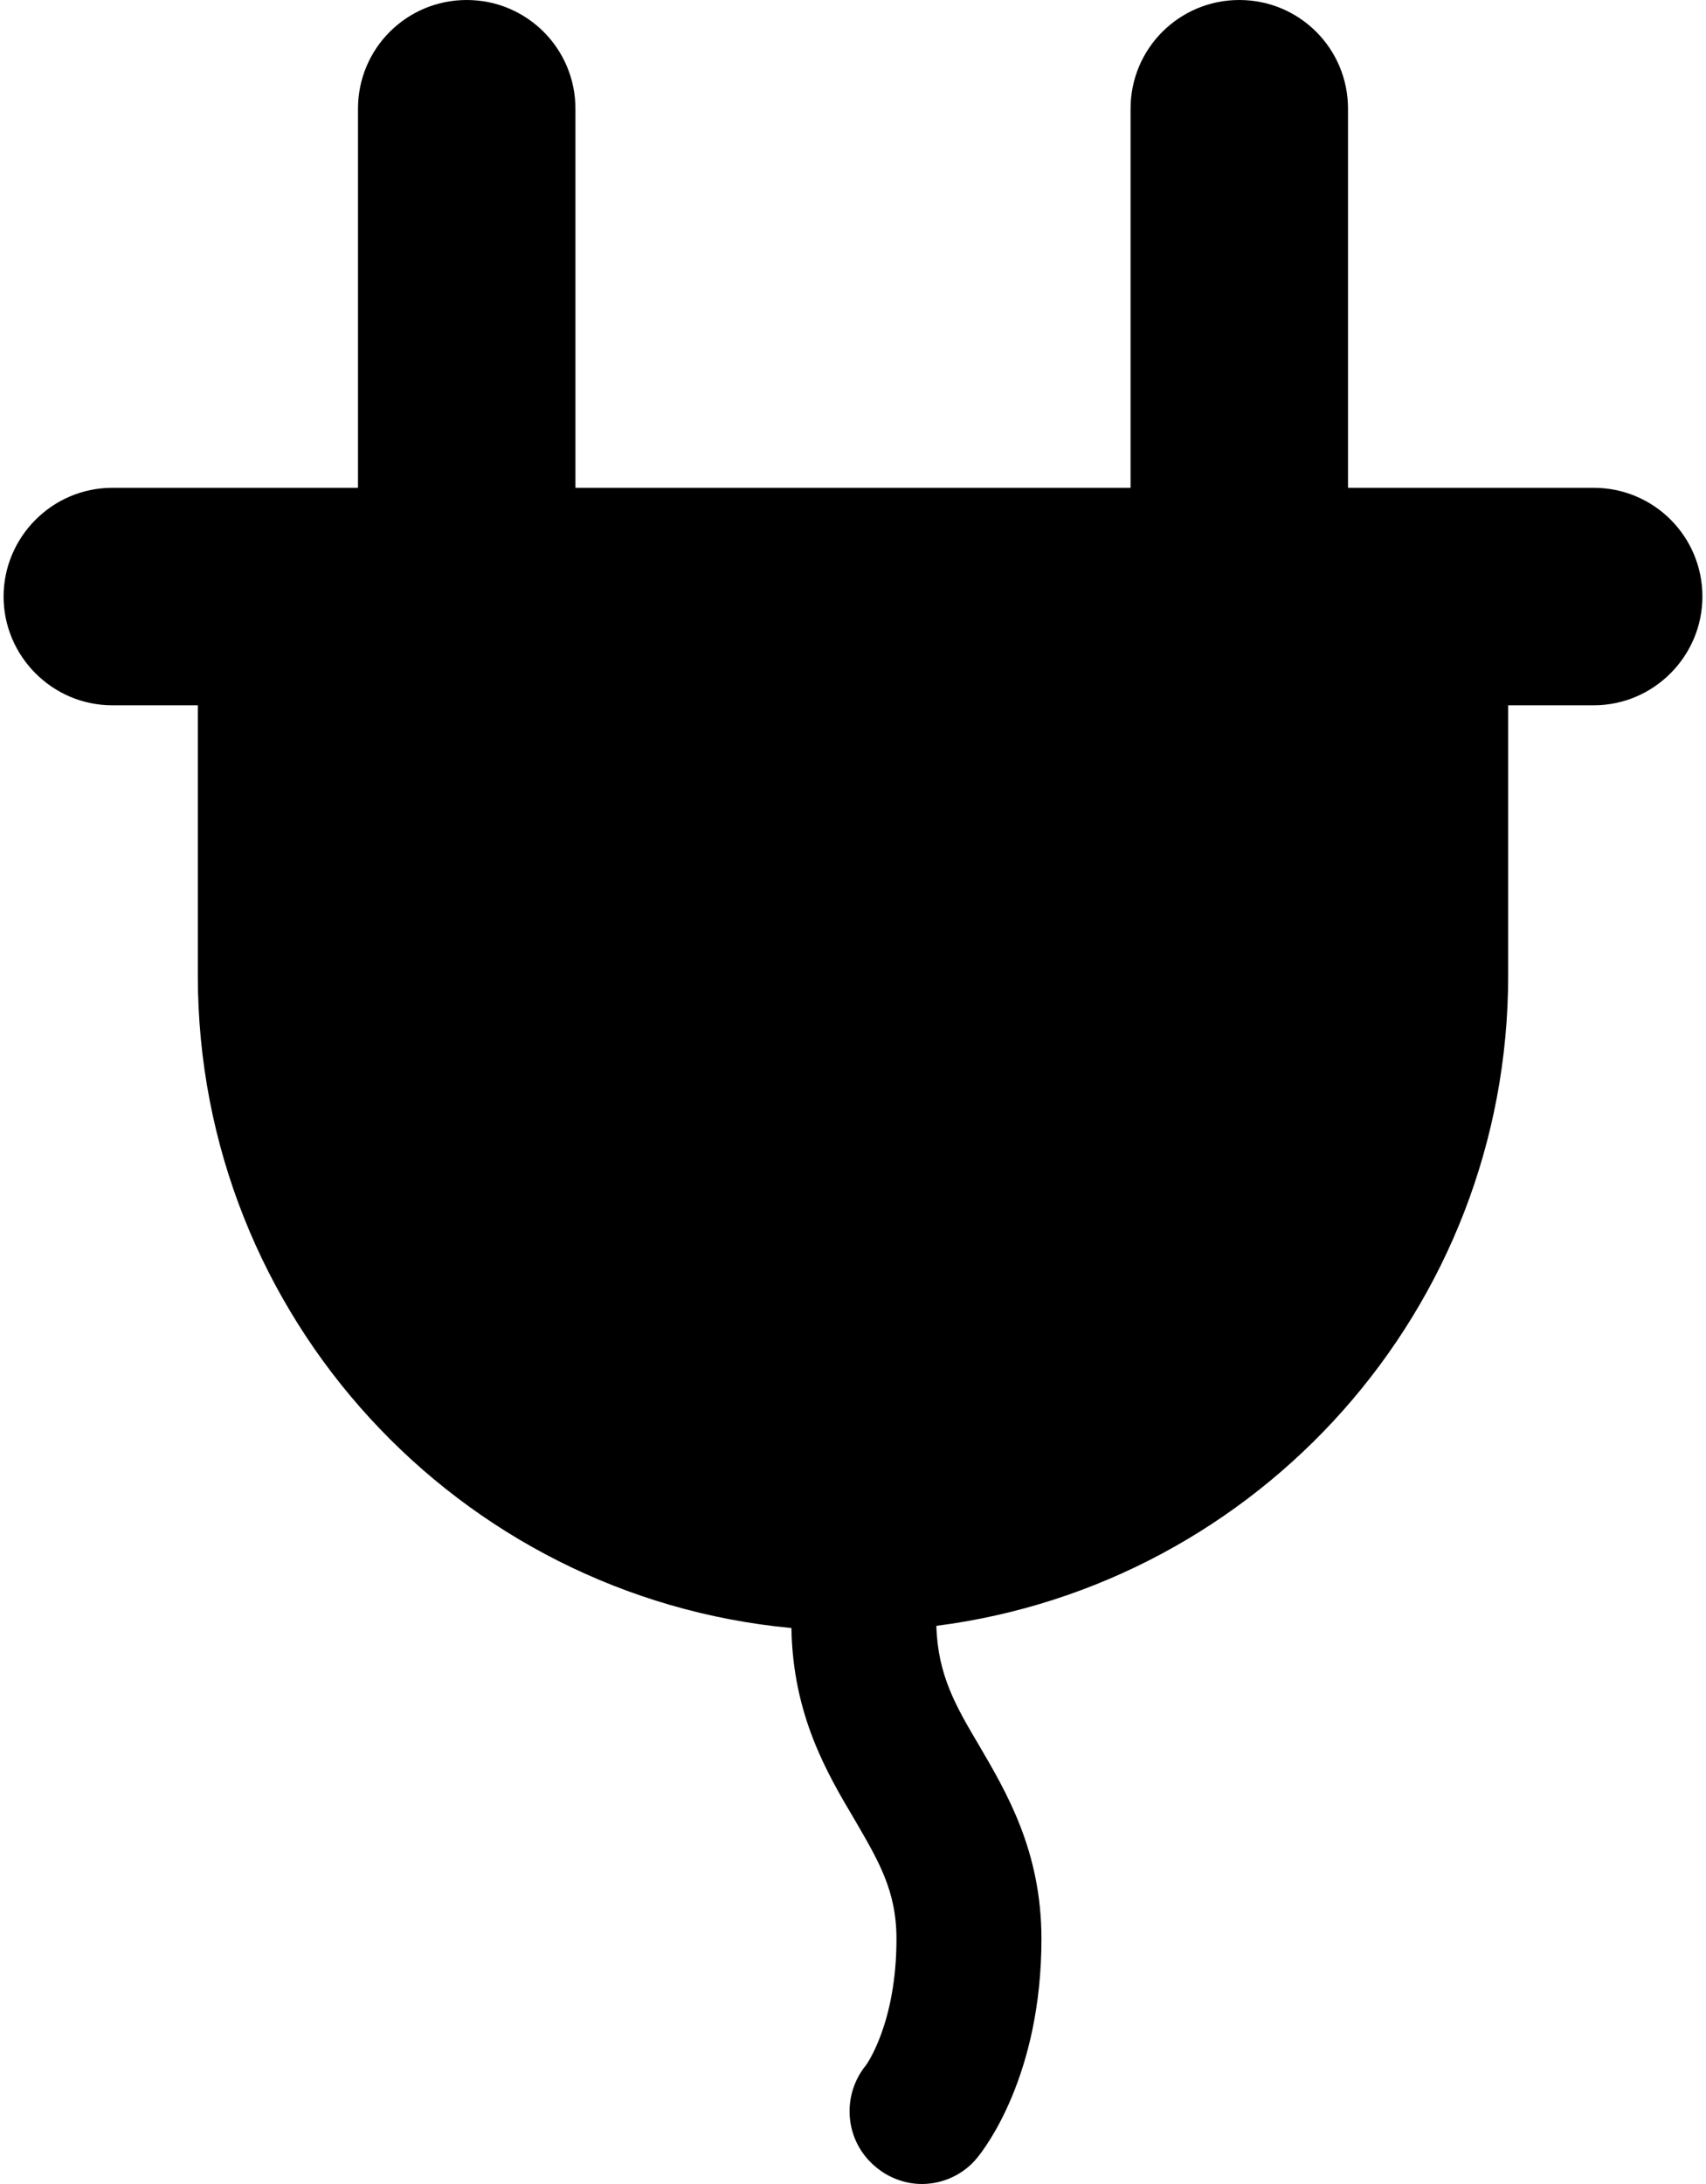 <svg width="50" height="64" viewBox="0 0 50 64" fill="none" xmlns="http://www.w3.org/2000/svg">
<path d="M49.895 17.482C49.895 19.223 48.472 20.668 46.709 20.668H44.202V28.591C44.202 38.362 36.895 46.433 27.443 47.644C27.485 49.089 28.016 50.002 28.696 51.149C29.503 52.53 30.523 54.25 30.523 56.82C30.523 60.835 28.845 62.98 28.654 63.214C28.25 63.724 27.634 64 27.018 64C26.551 64 26.062 63.83 25.68 63.511C24.766 62.768 24.639 61.43 25.382 60.516C25.382 60.516 26.274 59.306 26.274 56.82C26.274 55.397 25.744 54.526 25.043 53.316C24.235 51.956 23.237 50.257 23.195 47.708C13.445 46.794 5.798 38.595 5.798 28.591V20.668H3.291C1.528 20.668 0.105 19.223 0.105 17.482C0.105 15.74 1.528 14.295 3.291 14.295H10.492V3.186C10.492 1.423 11.915 0 13.678 0C15.441 0 16.865 1.423 16.865 3.186V14.295H33.135V3.186C33.135 1.423 34.559 0 36.322 0C38.085 0 39.508 1.423 39.508 3.186V14.295H46.709C48.472 14.295 49.895 15.719 49.895 17.482Z" fill="black"/>
</svg>
